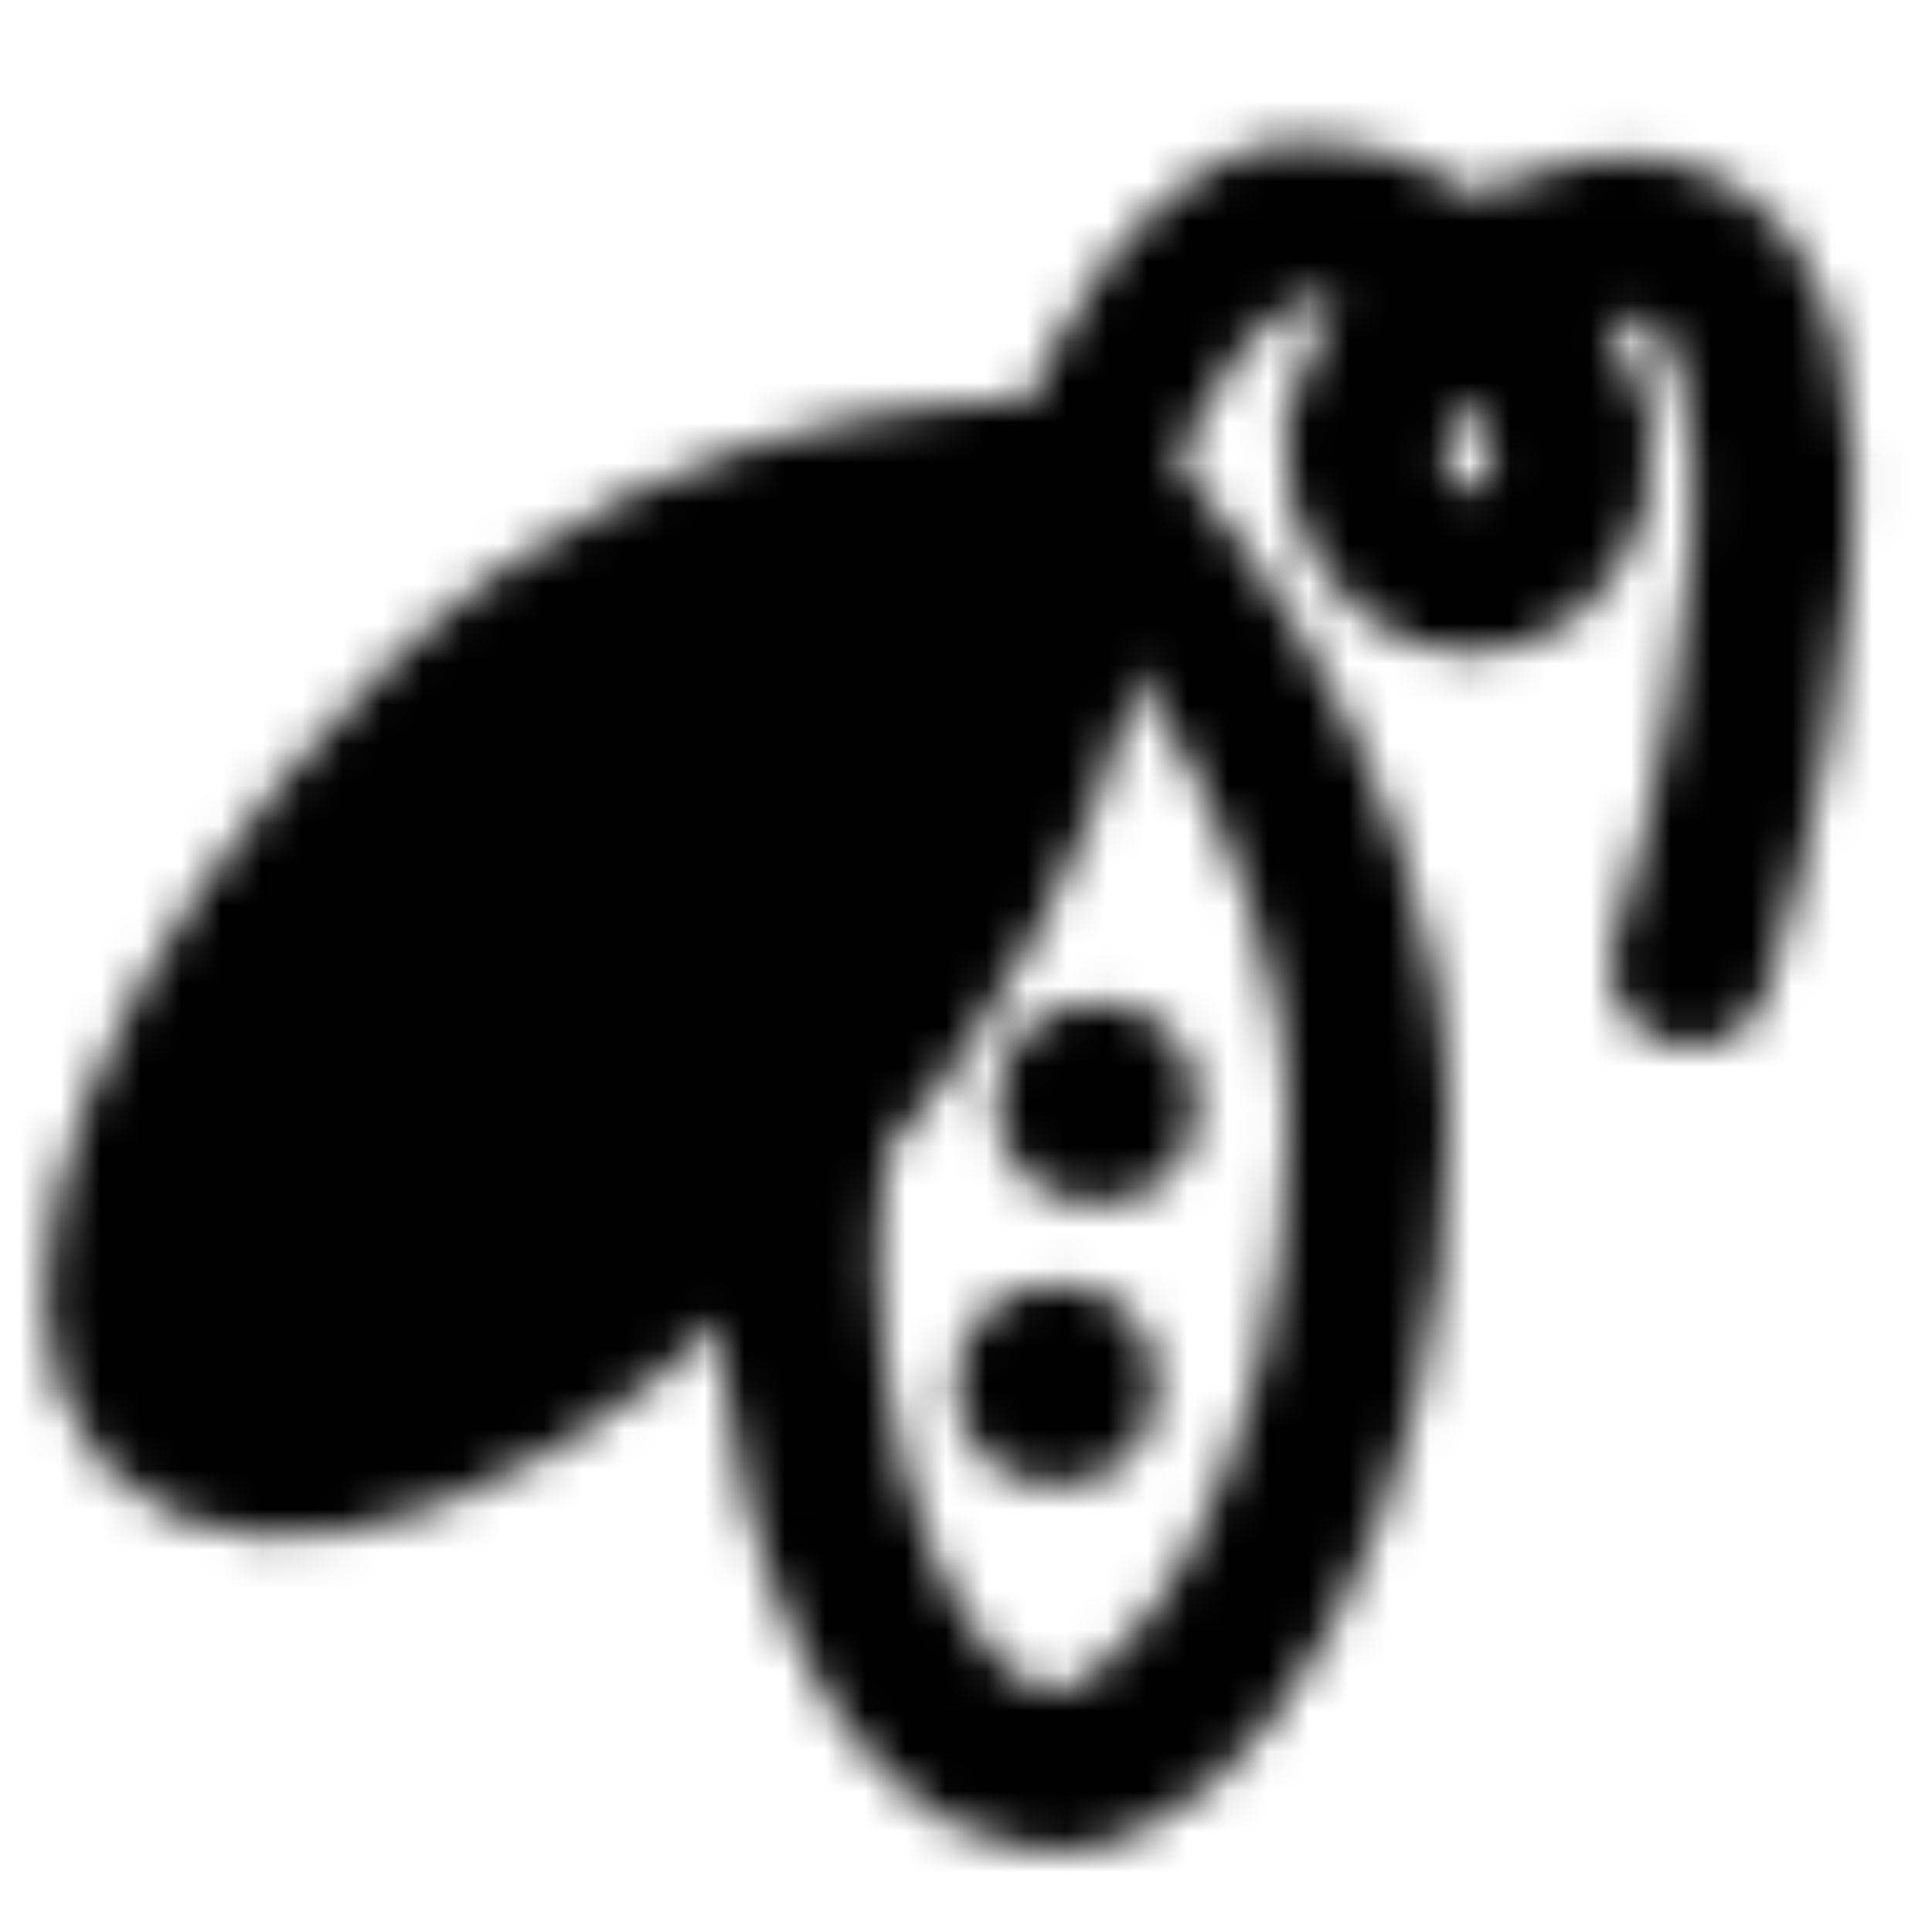 <?xml version="1.0" encoding="utf-8"?>
<!-- Generator: www.svgicons.com -->
<svg xmlns="http://www.w3.org/2000/svg" width="800" height="800" viewBox="0 0 48 48">
<defs><mask id="ipTPeas0"><g fill="none"><path stroke="#fff" stroke-linecap="round" stroke-linejoin="round" stroke-width="4" d="M27 12s7 7 7 16s-4.445 16.223-8 16c-3.556-.223-7-7-6-16s7-16 7-16m0 0s1-4.124 4-6.062C34 4 39.89 9 39 12c-.89 3-4 3-5 0s4-6.5 7-6.062c3 .438 3.257 5.242 3 8.062c-.501 5.5-2 10-2 10"/><path fill="#555" stroke="#fff" stroke-linecap="round" stroke-linejoin="round" stroke-width="4" d="M27 12s0 8-7 16s-13.675 9.7-16 7c-2.325-2.7 0-10 7-17s16-6 16-6"/><circle cx="27.243" cy="27.408" r="2.5" fill="#fff"/><circle cx="26.243" cy="34.408" r="2.5" fill="#fff"/></g></mask></defs><path fill="currentColor" d="M0 0h48v48H0z" mask="url(#ipTPeas0)"/>
</svg>